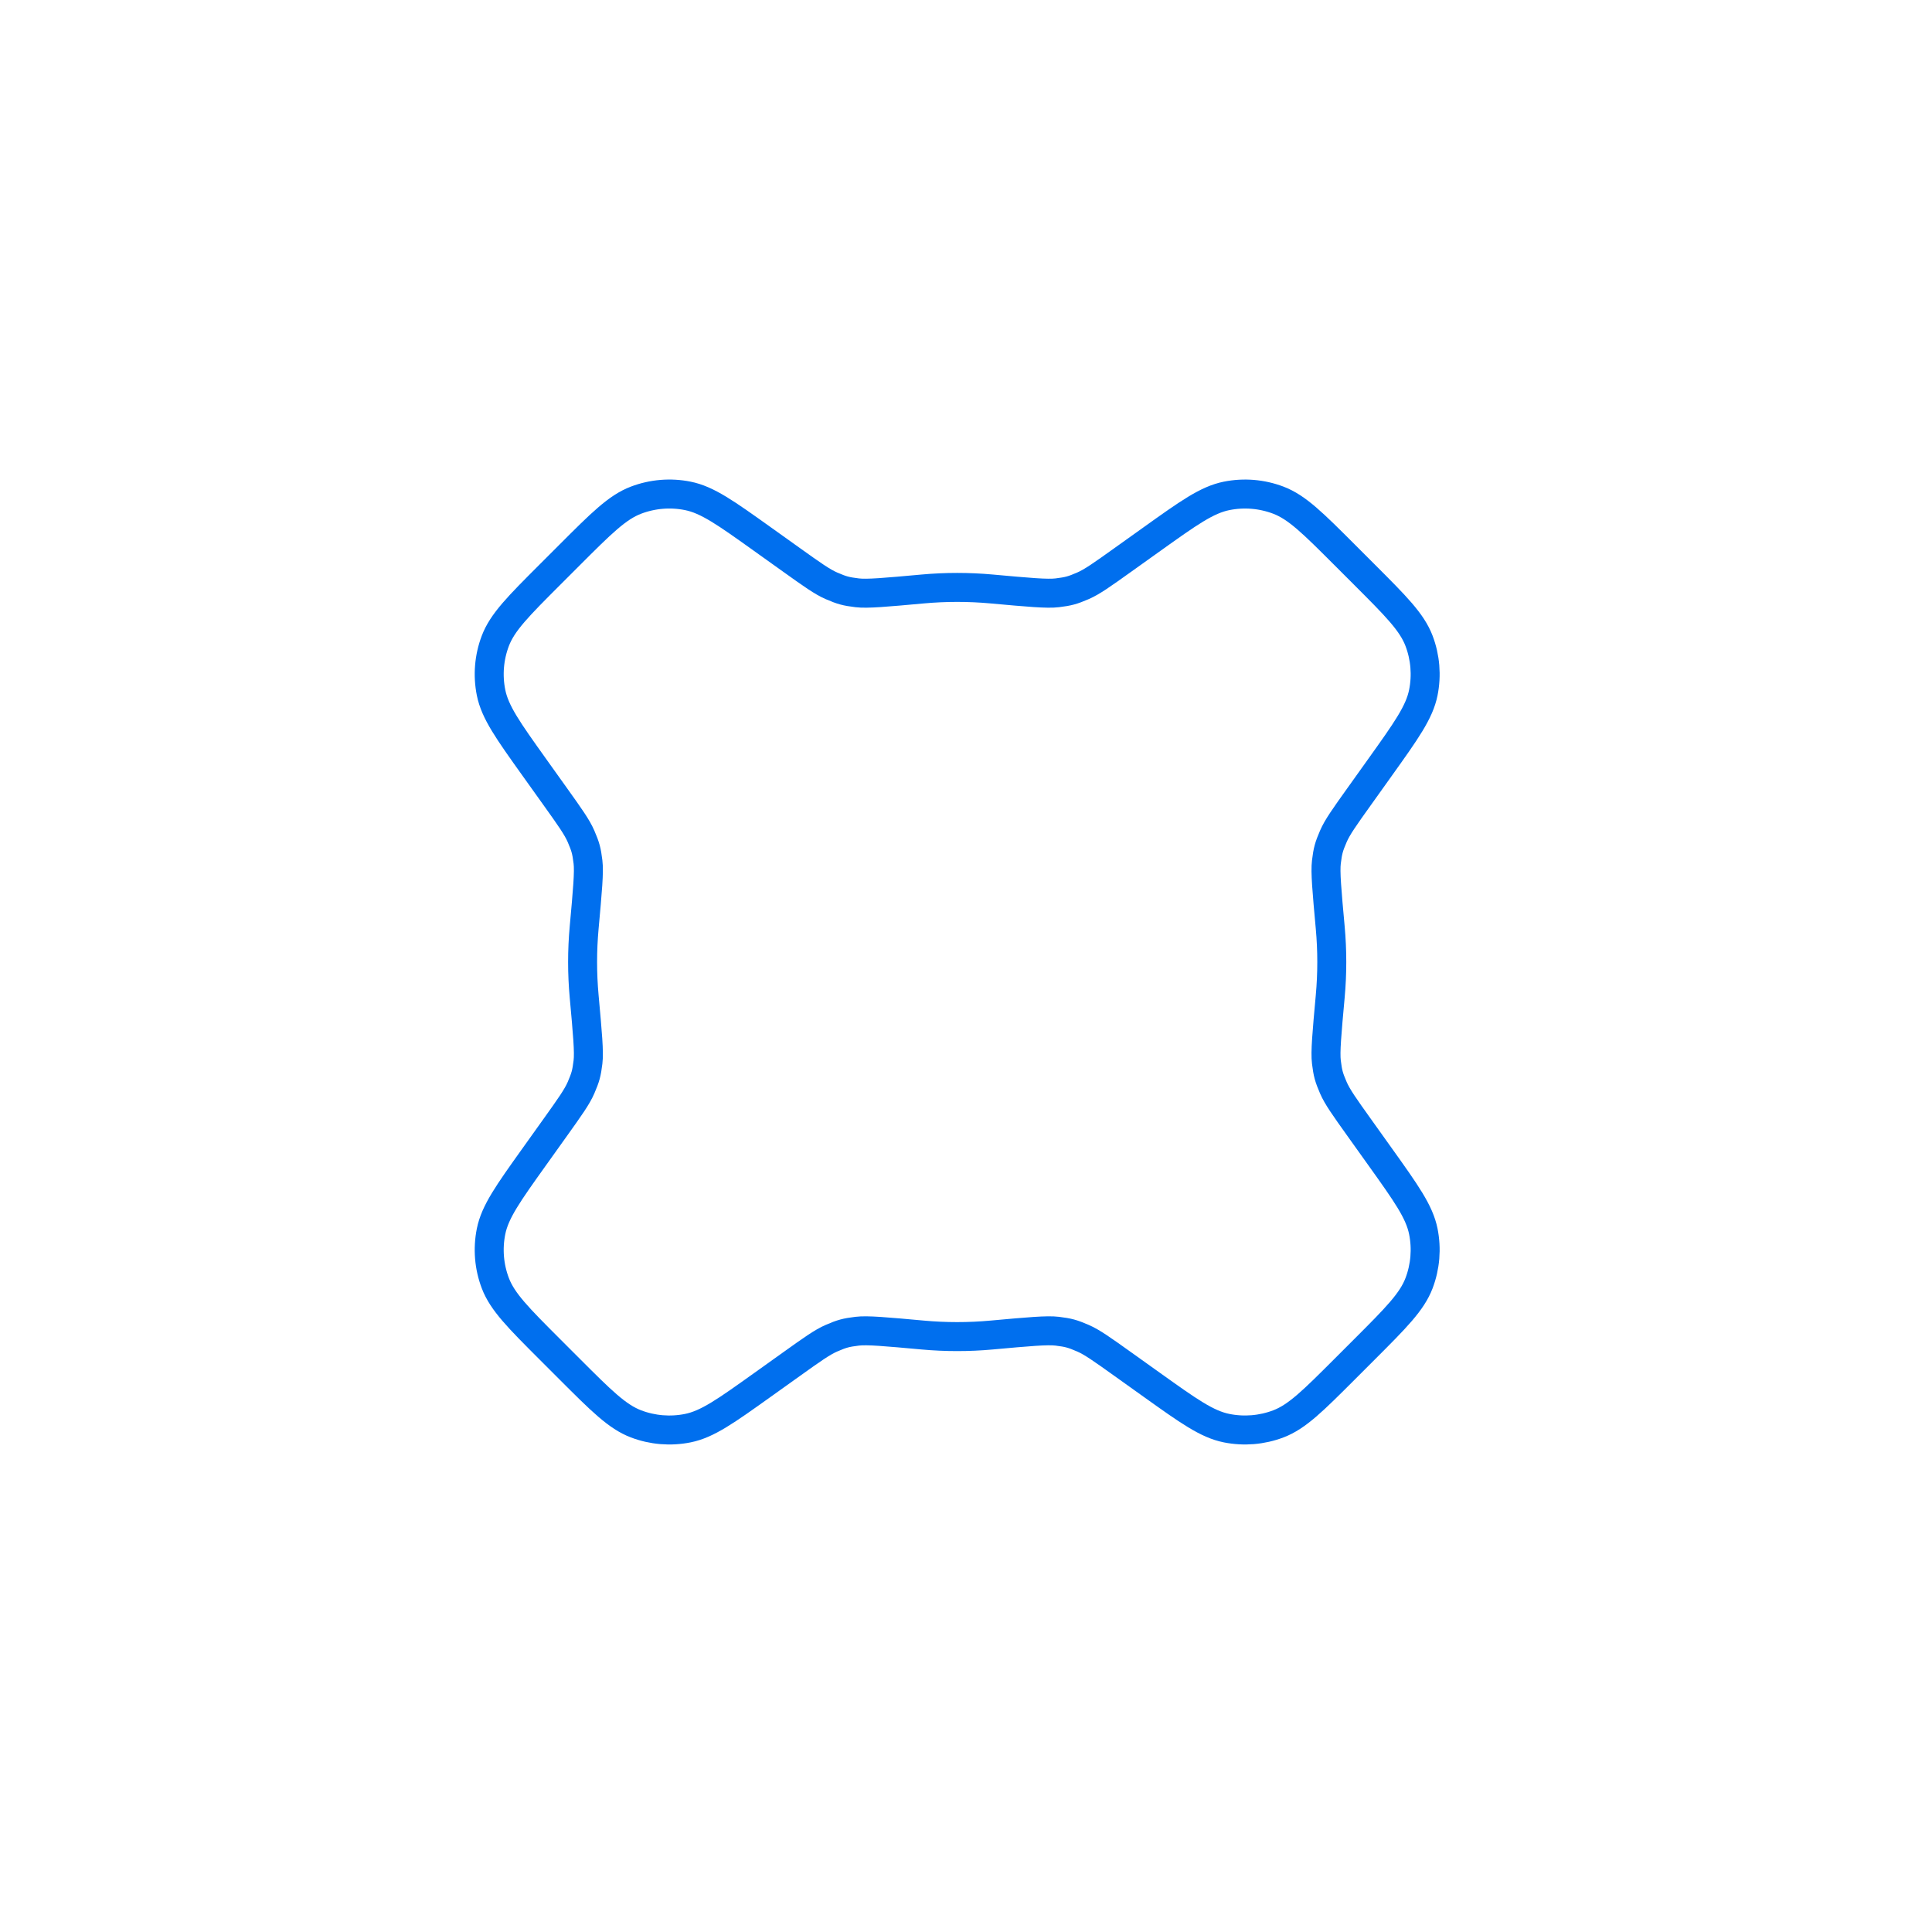 <svg width="500" height="500" viewBox="0 0 500 500" fill="none" xmlns="http://www.w3.org/2000/svg">
<g filter="url(#filter0_d_6280_32206)">
<path d="M185.681 255.803C186.252 262.089 186.538 265.232 186.33 266.914C186.096 268.818 185.915 269.483 185.156 271.245C184.485 272.801 183.261 274.514 180.814 277.94L177.256 282.921C172.825 289.125 170.609 292.227 169.941 295.55C169.351 298.478 169.603 301.513 170.665 304.305C171.871 307.472 174.566 310.168 179.958 315.559L183.195 318.797C188.587 324.188 191.282 326.884 194.449 328.089C197.241 329.152 200.277 329.403 203.205 328.814C206.527 328.145 209.629 325.93 215.833 321.498L220.818 317.938C224.243 315.491 225.956 314.267 227.512 313.597C229.274 312.837 229.938 312.657 231.842 312.422C233.524 312.215 236.667 312.5 242.953 313.071C244.863 313.244 246.797 313.333 248.752 313.333C250.707 313.333 252.642 313.244 254.552 313.071C260.838 312.5 263.981 312.215 265.663 312.422C267.567 312.657 268.231 312.837 269.993 313.596C271.549 314.267 273.262 315.491 276.688 317.938L281.67 321.496C287.874 325.928 290.976 328.144 294.299 328.812C297.227 329.401 300.263 329.15 303.054 328.088C306.221 326.882 308.917 324.186 314.308 318.795L317.546 315.557C322.937 310.166 325.633 307.471 326.838 304.304C327.901 301.512 328.152 298.476 327.563 295.548C326.895 292.226 324.679 289.124 320.247 282.919L316.69 277.939C314.243 274.513 313.019 272.8 312.348 271.244C311.589 269.482 311.409 268.818 311.174 266.914C310.967 265.232 311.252 262.088 311.823 255.802C311.997 253.891 312.085 251.956 312.085 249.999C312.085 248.044 311.997 246.109 311.823 244.199C311.253 237.913 310.967 234.77 311.175 233.089C311.41 231.185 311.59 230.52 312.349 228.758C313.02 227.202 314.244 225.489 316.691 222.063L320.247 217.085C324.678 210.881 326.894 207.778 327.563 204.456C328.152 201.528 327.901 198.492 326.838 195.701C325.633 192.533 322.937 189.838 317.546 184.447L314.308 181.209C308.917 175.818 306.221 173.122 303.054 171.917C300.262 170.854 297.227 170.603 294.298 171.192C290.976 171.86 287.874 174.076 281.67 178.508L276.694 182.062C273.268 184.509 271.555 185.733 269.999 186.403C268.237 187.163 267.572 187.343 265.668 187.578C263.986 187.785 260.843 187.5 254.556 186.928C252.645 186.755 250.709 186.666 248.752 186.666C246.796 186.666 244.86 186.755 242.949 186.928C236.663 187.499 233.519 187.785 231.837 187.578C229.933 187.343 229.269 187.163 227.507 186.403C225.951 185.732 224.238 184.509 220.811 182.061L215.834 178.506C209.63 174.074 206.528 171.859 203.205 171.19C200.277 170.601 197.241 170.852 194.45 171.915C191.283 173.12 188.587 175.816 183.196 181.207L179.958 184.445C174.567 189.836 171.871 192.532 170.666 195.699C169.603 198.491 169.352 201.526 169.941 204.455C170.609 207.777 172.825 210.879 177.257 217.083L180.814 222.063C183.261 225.489 184.484 227.202 185.155 228.758C185.915 230.52 186.095 231.184 186.33 233.088C186.537 234.77 186.252 237.913 185.681 244.199C185.507 246.109 185.419 248.044 185.419 249.999C185.419 251.956 185.507 253.891 185.681 255.803Z" stroke="white" stroke-width="7.5" stroke-linecap="round" stroke-linejoin="round"/>
<path d="M272.502 250C272.502 263.117 261.869 273.75 248.752 273.75C235.636 273.75 225.002 263.117 225.002 250C225.002 236.883 235.636 226.25 248.752 226.25C261.869 226.25 272.502 236.883 272.502 250Z" stroke="white" stroke-width="7.5" stroke-linecap="round" stroke-linejoin="round"/>
</g>
<g filter="url(#filter1_d_6280_32206)">
<path d="M151.177 257.848C152.052 267.471 152.489 272.283 152.171 274.857C151.812 277.772 151.536 278.789 150.374 281.486C149.347 283.868 147.474 286.49 143.728 291.735L138.282 299.359C131.499 308.855 128.107 313.604 127.084 318.689C126.182 323.172 126.566 327.818 128.193 332.091C130.038 336.939 134.164 341.065 142.417 349.318L147.373 354.274C155.625 362.526 159.751 366.652 164.599 368.497C168.872 370.124 173.519 370.508 178.001 369.606C183.086 368.583 187.835 365.192 197.331 358.408L204.961 352.959C210.205 349.213 212.827 347.34 215.208 346.314C217.905 345.151 218.922 344.875 221.836 344.516C224.411 344.198 229.221 344.635 238.843 345.509C241.767 345.774 244.727 345.909 247.72 345.909C250.713 345.909 253.674 345.774 256.598 345.508C266.22 344.635 271.031 344.198 273.605 344.515C276.52 344.875 277.537 345.151 280.233 346.313C282.615 347.34 285.237 349.213 290.481 352.959L298.107 358.406C307.604 365.189 312.352 368.581 317.438 369.604C321.92 370.506 326.566 370.121 330.84 368.495C335.688 366.649 339.814 362.523 348.066 354.271L353.022 349.315C361.274 341.063 365.401 336.936 367.246 332.089C368.872 327.815 369.257 323.169 368.355 318.686C367.332 313.601 363.94 308.853 357.157 299.356L351.712 291.733C347.966 286.489 346.093 283.867 345.066 281.485C343.904 278.788 343.628 277.771 343.269 274.856C342.951 272.282 343.388 267.47 344.262 257.848C344.528 254.923 344.664 251.96 344.664 248.966C344.664 245.973 344.528 243.011 344.263 240.088C343.389 230.466 342.952 225.655 343.27 223.08C343.629 220.166 343.905 219.149 345.067 216.452C346.094 214.07 347.967 211.448 351.713 206.204L357.156 198.583C363.94 189.087 367.331 184.338 368.355 179.253C369.257 174.771 368.872 170.124 367.245 165.851C365.4 161.003 361.274 156.877 353.022 148.625L348.066 143.669C339.813 135.416 335.687 131.29 330.839 129.445C326.566 127.818 321.92 127.434 317.437 128.336C312.352 129.359 307.603 132.75 298.107 139.534L290.491 144.974C285.246 148.72 282.624 150.593 280.242 151.62C277.545 152.782 276.528 153.058 273.613 153.417C271.039 153.735 266.227 153.298 256.604 152.423C253.678 152.158 250.715 152.022 247.72 152.022C244.725 152.022 241.762 152.158 238.837 152.423C229.214 153.297 224.403 153.734 221.829 153.417C218.914 153.058 217.897 152.782 215.2 151.619C212.818 150.592 210.196 148.719 204.951 144.973L197.332 139.531C187.835 132.748 183.087 129.356 178.002 128.333C173.519 127.431 168.873 127.816 164.599 129.442C159.752 131.287 155.625 135.414 147.373 143.666L142.417 148.622C134.165 156.874 130.039 161 128.193 165.848C126.567 170.122 126.182 174.768 127.084 179.25C128.107 184.336 131.499 189.084 138.282 198.581L143.727 206.203C147.473 211.447 149.346 214.069 150.372 216.451C151.535 219.148 151.811 220.165 152.17 223.079C152.488 225.654 152.051 230.465 151.177 240.087C150.912 243.011 150.776 245.972 150.776 248.966C150.776 251.96 150.912 254.923 151.177 257.848Z" stroke="#006FEE" stroke-width="7.5" stroke-linecap="round" stroke-linejoin="round"/>
</g>
<g filter="url(#filter2_d_6280_32206)">
<path d="M119.59 266.814C120.826 275.644 121.445 280.059 121.199 282.821C120.939 285.746 120.575 287.229 119.452 289.942C118.391 292.504 116.459 295.21 112.593 300.621L95.344 324.77C88.561 334.267 85.169 339.015 84.146 344.1C83.244 348.583 83.628 353.229 85.255 357.503C87.1 362.35 91.227 366.477 99.479 374.729L121.522 396.772C129.775 405.024 133.901 409.15 138.749 410.996C143.022 412.622 147.668 413.007 152.151 412.105C157.236 411.082 161.984 407.69 171.481 400.907L195.637 383.653C201.047 379.788 203.753 377.856 206.314 376.795C209.027 375.672 210.51 375.308 213.435 375.048C216.197 374.802 220.611 375.42 229.44 376.655C235.342 377.481 241.372 377.908 247.501 377.908C253.631 377.908 259.662 377.481 265.564 376.655C274.393 375.42 278.808 374.802 281.569 375.048C284.494 375.308 285.977 375.672 288.691 376.795C291.252 377.855 293.958 379.788 299.368 383.652L323.52 400.903C333.017 407.687 337.765 411.078 342.85 412.101C347.333 413.003 351.979 412.619 356.252 410.992C361.1 409.147 365.226 405.021 373.479 396.769L395.522 374.725C403.774 366.473 407.901 362.347 409.746 357.499C411.373 353.226 411.757 348.579 410.855 344.097C409.832 339.011 406.44 334.263 399.657 324.766L382.409 300.62C378.544 295.208 376.611 292.503 375.551 289.941C374.428 287.228 374.064 285.745 373.804 282.819C373.558 280.058 374.176 275.643 375.412 266.812C376.238 260.908 376.666 254.876 376.666 248.745C376.666 242.615 376.239 236.585 375.413 230.683C374.177 221.853 373.56 217.438 373.805 214.677C374.066 211.752 374.429 210.269 375.553 207.556C376.613 204.994 378.545 202.289 382.41 196.878L399.656 172.734C406.44 163.237 409.831 158.489 410.855 153.403C411.756 148.921 411.372 144.274 409.745 140.001C407.9 135.153 403.774 131.027 395.521 122.775L373.478 100.731C365.226 92.479 361.1 88.353 356.252 86.508C351.978 84.881 347.332 84.497 342.85 85.399C337.764 86.422 333.016 89.813 323.519 96.597L299.38 113.839C293.969 117.704 291.263 119.636 288.702 120.697C285.988 121.82 284.505 122.184 281.58 122.444C278.818 122.69 274.403 122.071 265.573 120.835C259.667 120.008 253.634 119.581 247.501 119.581C241.369 119.581 235.336 120.008 229.432 120.835C220.602 122.071 216.187 122.689 213.425 122.443C210.5 122.183 209.017 121.819 206.303 120.696C203.742 119.636 201.036 117.703 195.625 113.838L171.482 96.593C161.985 89.81 157.237 86.418 152.151 85.395C147.669 84.493 143.023 84.878 138.749 86.504C133.901 88.35 129.775 92.476 121.523 100.728L99.48 122.771C91.227 131.023 87.101 135.15 85.256 139.997C83.629 144.271 83.245 148.917 84.147 153.4C85.17 158.485 88.561 163.233 95.345 172.73L112.592 196.876C116.457 202.287 118.39 204.993 119.45 207.554C120.573 210.267 120.937 211.75 121.197 214.675C121.443 217.437 120.825 221.852 119.59 230.681C118.764 236.584 118.337 242.614 118.337 248.745C118.337 254.877 118.764 260.909 119.59 266.814Z" stroke="white" stroke-opacity="0.2" stroke-width="5" stroke-linecap="round" stroke-linejoin="round"/>
</g>
<defs>
<filter id="filter0_d_6280_32206" x="140.879" y="142.129" width="215.745" height="215.746" filterUnits="userSpaceOnUse" color-interpolation-filters="sRGB">
<feFlood flood-opacity="0" result="BackgroundImageFix"/>
<feColorMatrix in="SourceAlpha" type="matrix" values="0 0 0 0 0 0 0 0 0 0 0 0 0 0 0 0 0 0 127 0" result="hardAlpha"/>
<feOffset/>
<feGaussianBlur stdDeviation="12.5"/>
<feColorMatrix type="matrix" values="0 0 0 0 0 0 0 0 0 0.435 0 0 0 0 0.933 0 0 0 1 0"/>
<feBlend mode="normal" in2="BackgroundImageFix" result="effect1_dropShadow_6280_32206"/>
<feBlend mode="normal" in="SourceGraphic" in2="effect1_dropShadow_6280_32206" result="shape"/>
</filter>
<filter id="filter1_d_6280_32206" x="37.857" y="39.107" width="419.724" height="419.726" filterUnits="userSpaceOnUse" color-interpolation-filters="sRGB">
<feFlood flood-opacity="0" result="BackgroundImageFix"/>
<feColorMatrix in="SourceAlpha" type="matrix" values="0 0 0 0 0 0 0 0 0 0 0 0 0 0 0 0 0 0 127 0" result="hardAlpha"/>
<feOffset/>
<feGaussianBlur stdDeviation="42.5"/>
<feColorMatrix type="matrix" values="0 0 0 0 0 0 0 0 0 0.435 0 0 0 0 0.933 0 0 0 1 0"/>
<feBlend mode="normal" in2="BackgroundImageFix" result="effect1_dropShadow_6280_32206"/>
<feBlend mode="normal" in="SourceGraphic" in2="effect1_dropShadow_6280_32206" result="shape"/>
</filter>
<filter id="filter2_d_6280_32206" x="56.169" y="57.419" width="382.662" height="382.662" filterUnits="userSpaceOnUse" color-interpolation-filters="sRGB">
<feFlood flood-opacity="0" result="BackgroundImageFix"/>
<feColorMatrix in="SourceAlpha" type="matrix" values="0 0 0 0 0 0 0 0 0 0 0 0 0 0 0 0 0 0 127 0" result="hardAlpha"/>
<feOffset/>
<feGaussianBlur stdDeviation="12.5"/>
<feColorMatrix type="matrix" values="0 0 0 0 0 0 0 0 0 0.435 0 0 0 0 0.933 0 0 0 0.5 0"/>
<feBlend mode="normal" in2="BackgroundImageFix" result="effect1_dropShadow_6280_32206"/>
<feBlend mode="normal" in="SourceGraphic" in2="effect1_dropShadow_6280_32206" result="shape"/>
</filter>
</defs>
</svg>
